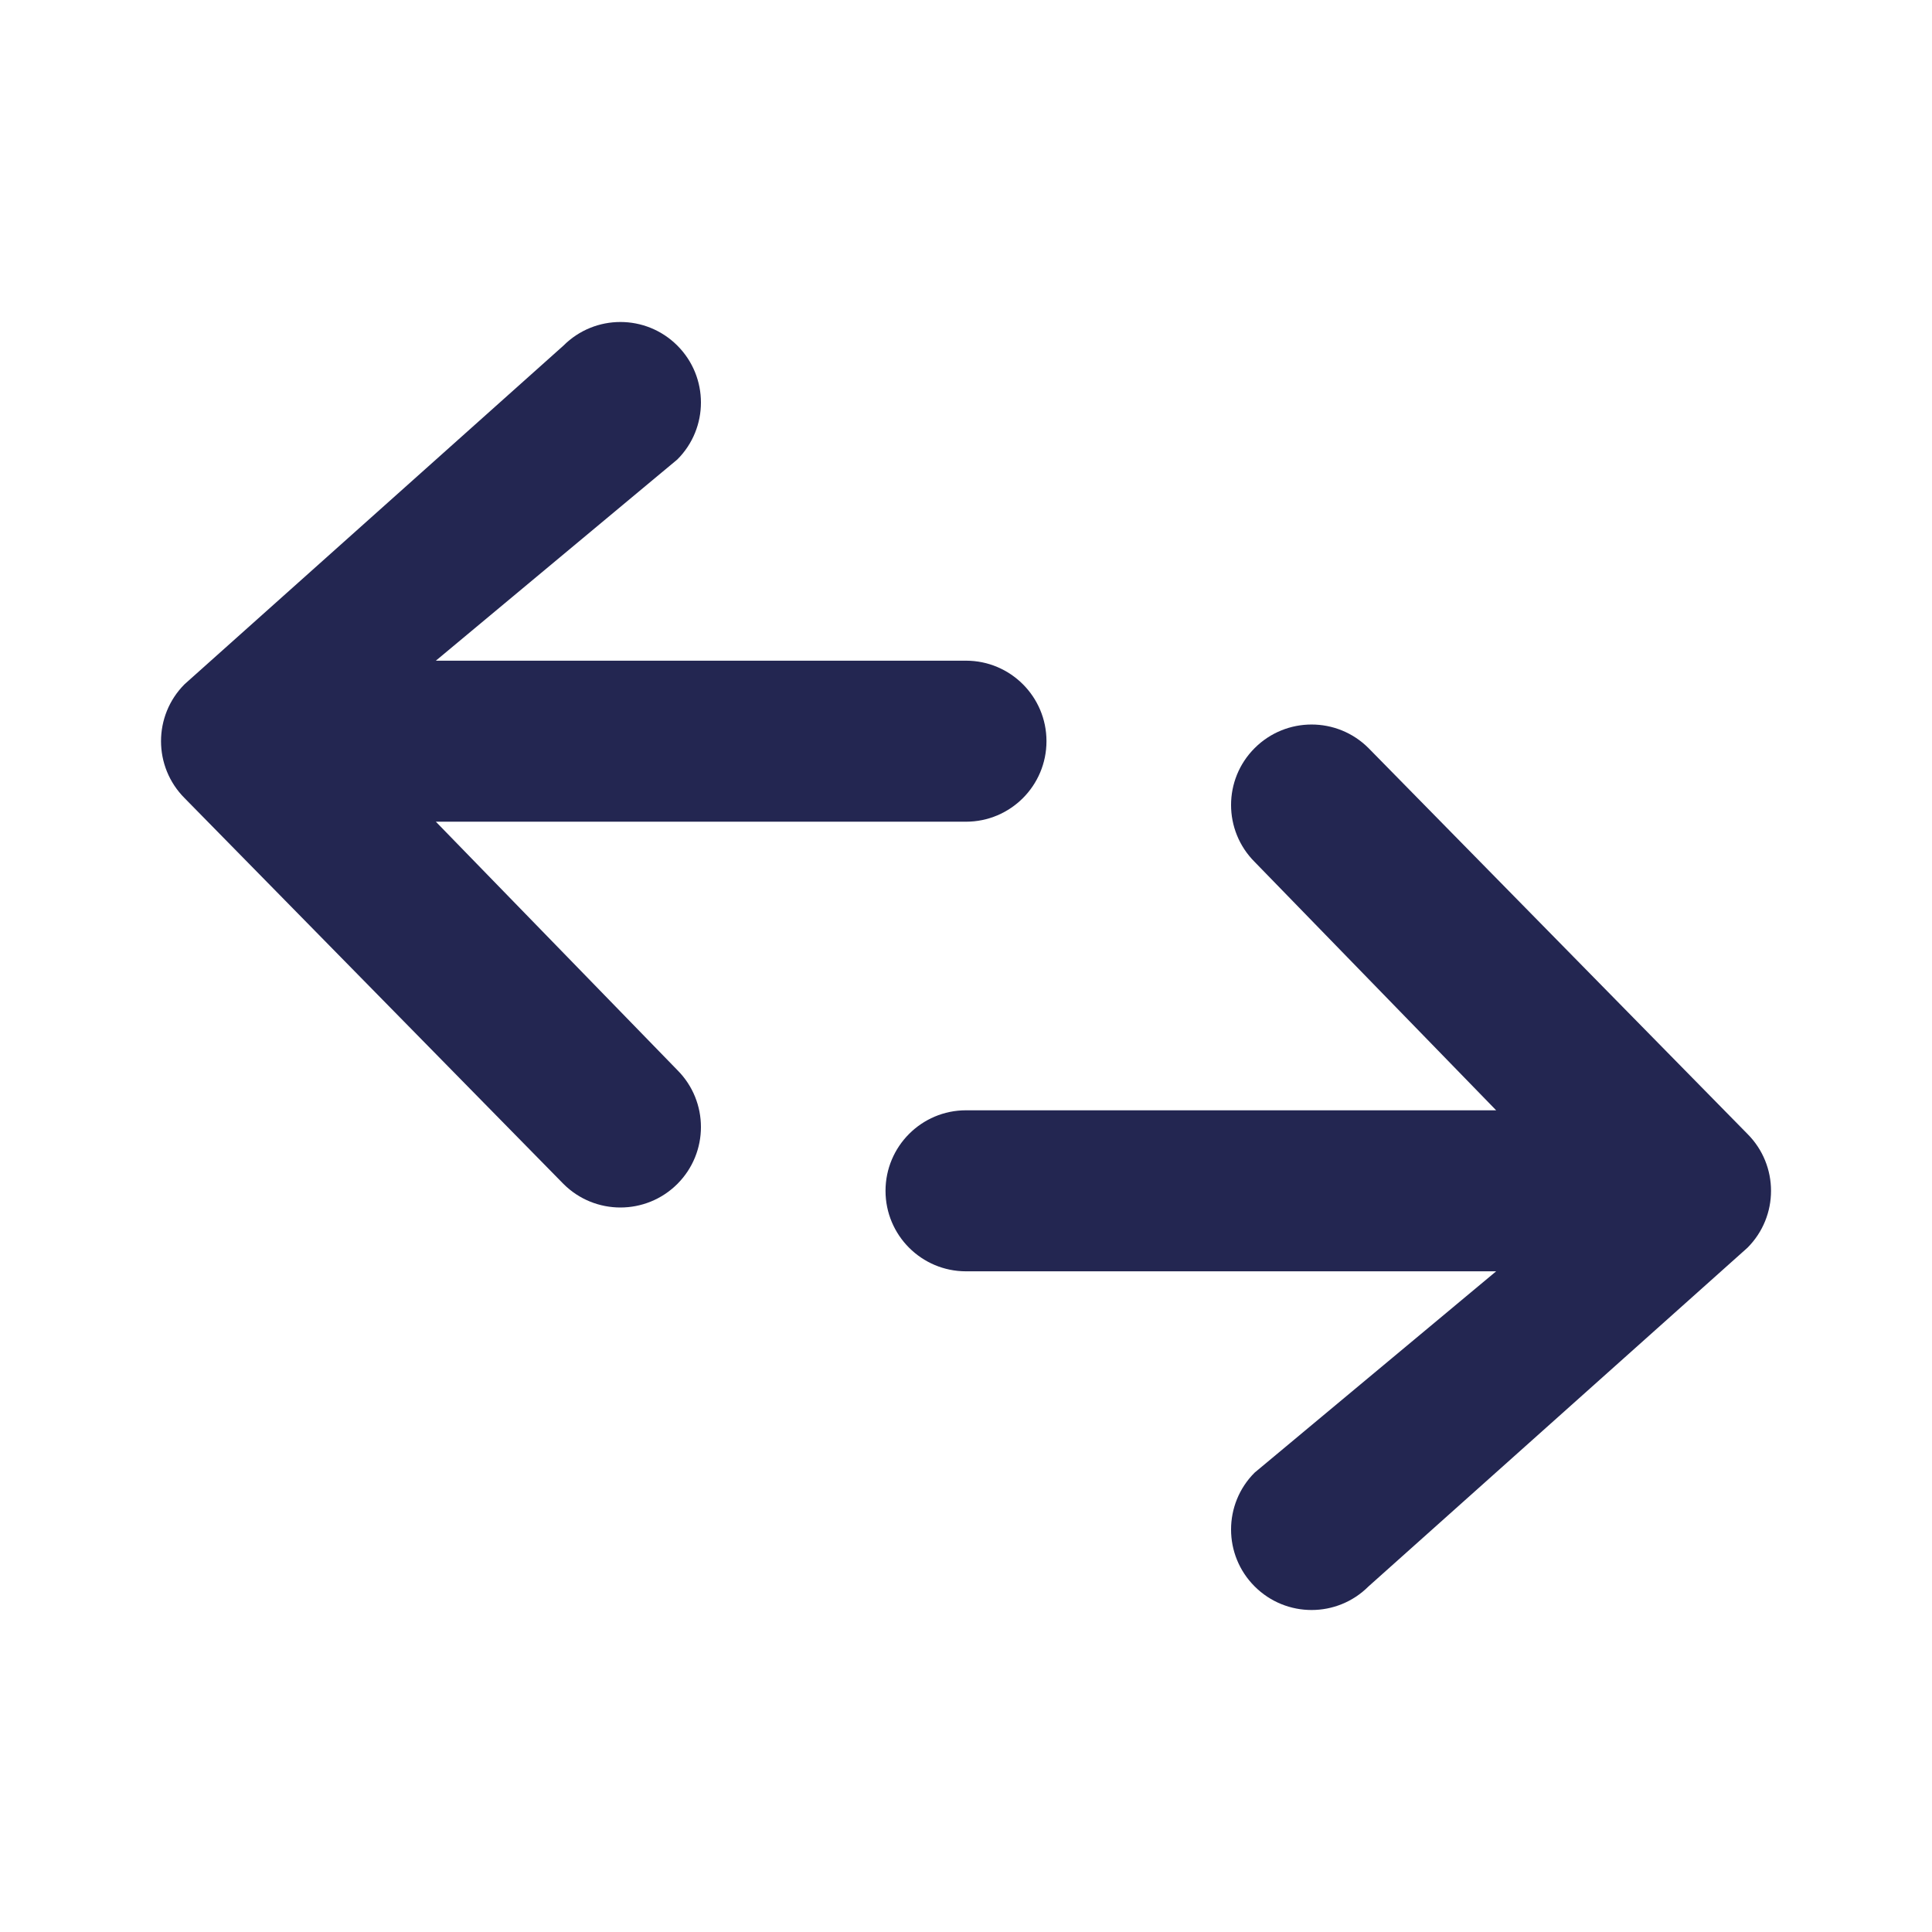 <svg width="32" height="32" viewBox="0 0 32 32" fill="none" xmlns="http://www.w3.org/2000/svg">
<g id="icon_line/Change">
<g id="Vector">
<path fill-rule="evenodd" clip-rule="evenodd" d="M20.781 12.391C21.302 11.87 22.146 11.87 22.667 12.391L28.943 18.781C29.464 19.302 29.464 20.146 28.943 20.667L22.667 26.276C22.146 26.797 21.302 26.797 20.781 26.276C20.26 25.756 20.26 24.911 20.781 24.391L24.781 21.057H16C15.264 21.057 14.667 20.46 14.667 19.724C14.667 18.988 15.264 18.39 16 18.39H24.781L20.781 14.276C20.26 13.755 20.26 12.911 20.781 12.391Z" fill="#232651"></path>
<path fill-rule="evenodd" clip-rule="evenodd" d="M11.219 19.61C10.698 20.13 9.854 20.13 9.333 19.61L3.057 13.219C2.537 12.698 2.537 11.854 3.057 11.333L9.333 5.724C9.854 5.203 10.698 5.203 11.219 5.724C11.74 6.245 11.74 7.089 11.219 7.61L7.219 10.943L16 10.943C16.736 10.943 17.333 11.54 17.333 12.276C17.333 13.013 16.736 13.61 16 13.61L7.219 13.61L11.219 17.724C11.74 18.245 11.74 19.089 11.219 19.61Z" fill="#232651"></path>
</g>
</g>
</svg>
